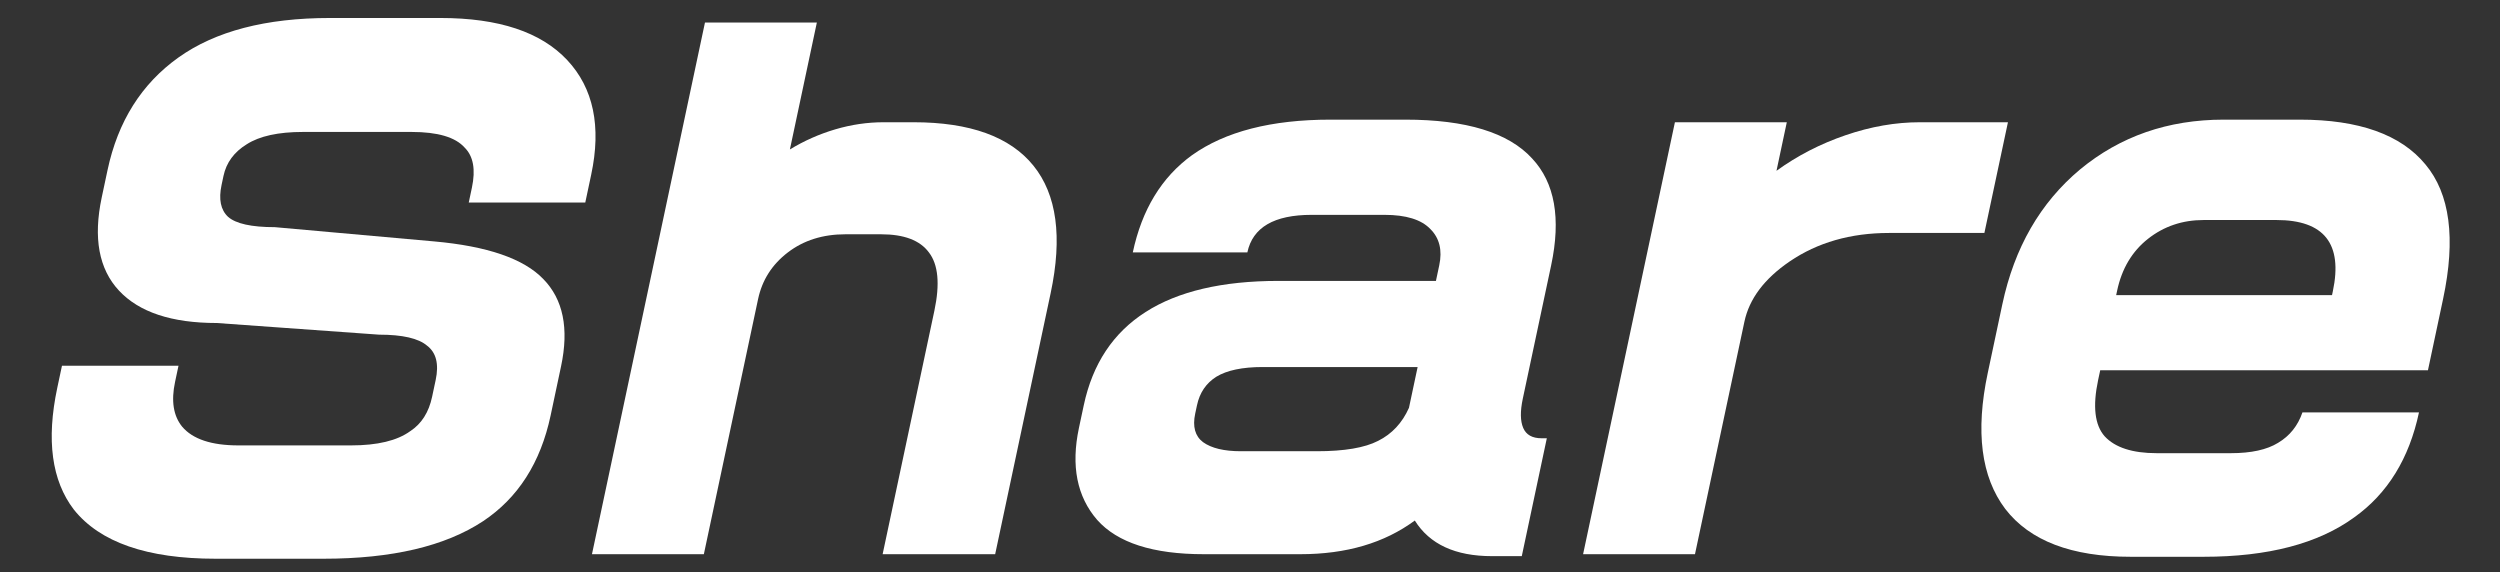 <svg width="118" height="27" viewBox="0 0 118 27" fill="none" xmlns="http://www.w3.org/2000/svg">
<rect x="0" y="0" width="118" height="27" fill="#333333" stroke="none"/>
<path d="M114.176 19.464C113.713 21.644 112.695 23.295 111.124 24.416C109.422 25.659 107.05 26.28 104.009 26.28H100.571C97.779 26.28 95.804 25.526 94.646 24.018C93.508 22.51 93.234 20.371 93.823 17.599L94.511 14.359C95.079 11.69 96.3 9.57 98.175 8.001C100.071 6.432 102.332 5.647 104.957 5.647H108.55C111.342 5.647 113.318 6.351 114.477 7.757C115.641 9.142 115.92 11.262 115.313 14.115L114.599 17.477H99.13L99.032 17.935C98.768 19.178 98.871 20.065 99.342 20.595C99.834 21.125 100.652 21.39 101.798 21.39H105.298C106.256 21.39 106.999 21.227 107.527 20.901C108.076 20.574 108.459 20.096 108.676 19.464H114.176ZM110.071 13.931L110.11 13.748C110.586 11.506 109.7 10.385 107.45 10.385H104.012C103.012 10.385 102.137 10.681 101.386 11.272C100.636 11.863 100.15 12.678 99.929 13.717L99.883 13.931H110.071Z" fill="white"/>
<path d="M93.663 10.996H89.163C87.351 10.996 85.787 11.445 84.471 12.341C83.277 13.157 82.565 14.104 82.336 15.184L80.003 26.158H74.722L79.056 5.77H84.337L83.85 8.062C84.835 7.349 85.922 6.788 87.113 6.381C88.304 5.973 89.472 5.77 90.618 5.77H94.775L93.663 10.996Z" fill="white"/>
<path d="M71.828 26.25H70.421C68.692 26.25 67.478 25.689 66.779 24.569C65.345 25.628 63.545 26.158 61.378 26.158H56.816C54.42 26.158 52.743 25.618 51.785 24.538C50.832 23.438 50.545 21.991 50.926 20.197L51.154 19.128C51.986 15.215 55.047 13.259 60.339 13.259H67.776L67.932 12.525C68.084 11.812 67.945 11.241 67.515 10.813C67.089 10.365 66.366 10.141 65.345 10.141H61.908C60.137 10.141 59.126 10.732 58.875 11.914H53.468C53.897 9.896 54.826 8.368 56.256 7.329C57.827 6.208 60.009 5.647 62.8 5.647H66.332C69.207 5.647 71.202 6.259 72.317 7.481C73.387 8.623 73.686 10.304 73.214 12.525L71.875 18.822C71.75 19.413 71.756 19.871 71.895 20.197C72.034 20.523 72.323 20.686 72.76 20.686H73.01L71.828 26.25ZM66.503 19.25L66.912 17.324H59.6C58.641 17.324 57.911 17.477 57.409 17.783C56.927 18.088 56.623 18.537 56.498 19.128L56.413 19.525C56.283 20.136 56.407 20.585 56.784 20.87C57.181 21.155 57.776 21.298 58.568 21.298H62.161C63.453 21.298 64.415 21.135 65.047 20.809C65.699 20.483 66.185 19.963 66.503 19.25Z" fill="white"/>
<path d="M46.972 26.158H41.66L44.103 14.665C44.371 13.401 44.285 12.484 43.844 11.914C43.423 11.343 42.671 11.058 41.588 11.058H39.901C38.838 11.058 37.934 11.343 37.187 11.914C36.441 12.484 35.973 13.218 35.782 14.115L33.222 26.158H27.941L33.275 1.062H38.556L37.283 7.054C37.953 6.646 38.666 6.33 39.422 6.106C40.178 5.882 40.941 5.77 41.712 5.77H43.118C45.785 5.77 47.671 6.452 48.777 7.818C49.882 9.183 50.154 11.19 49.59 13.84L46.972 26.158Z" fill="white"/>
<path d="M25.988 19.617C25.515 21.838 24.454 23.499 22.803 24.599C21.011 25.781 18.5 26.372 15.27 26.372H10.177C6.947 26.372 4.716 25.598 3.483 24.049C2.44 22.684 2.18 20.768 2.704 18.302L2.925 17.263H8.425L8.263 18.027C8.072 18.924 8.183 19.627 8.596 20.137C9.095 20.727 9.98 21.023 11.251 21.023H16.564C17.814 21.023 18.747 20.799 19.363 20.351C19.895 20.004 20.239 19.464 20.395 18.73L20.564 17.936C20.724 17.182 20.589 16.642 20.158 16.316C19.752 15.969 18.998 15.796 17.893 15.796L10.229 15.246C8.104 15.246 6.567 14.736 5.616 13.717C4.666 12.698 4.395 11.231 4.802 9.316L5.075 8.032C5.564 5.729 6.681 3.956 8.424 2.713C10.168 1.47 12.55 0.849 15.571 0.849H20.789C23.539 0.849 25.534 1.511 26.773 2.836C28.012 4.16 28.39 5.964 27.904 8.246L27.625 9.56H22.125L22.274 8.857C22.456 8.001 22.341 7.37 21.927 6.962C21.49 6.473 20.656 6.228 19.427 6.228H14.302C13.135 6.228 12.251 6.422 11.647 6.809C11.049 7.176 10.682 7.675 10.548 8.307L10.457 8.735C10.314 9.407 10.416 9.907 10.763 10.233C11.132 10.559 11.868 10.722 12.972 10.722L20.485 11.394C23 11.618 24.718 12.209 25.64 13.167C26.582 14.125 26.863 15.501 26.481 17.294L25.988 19.617Z" fill="white"/>
</svg>
